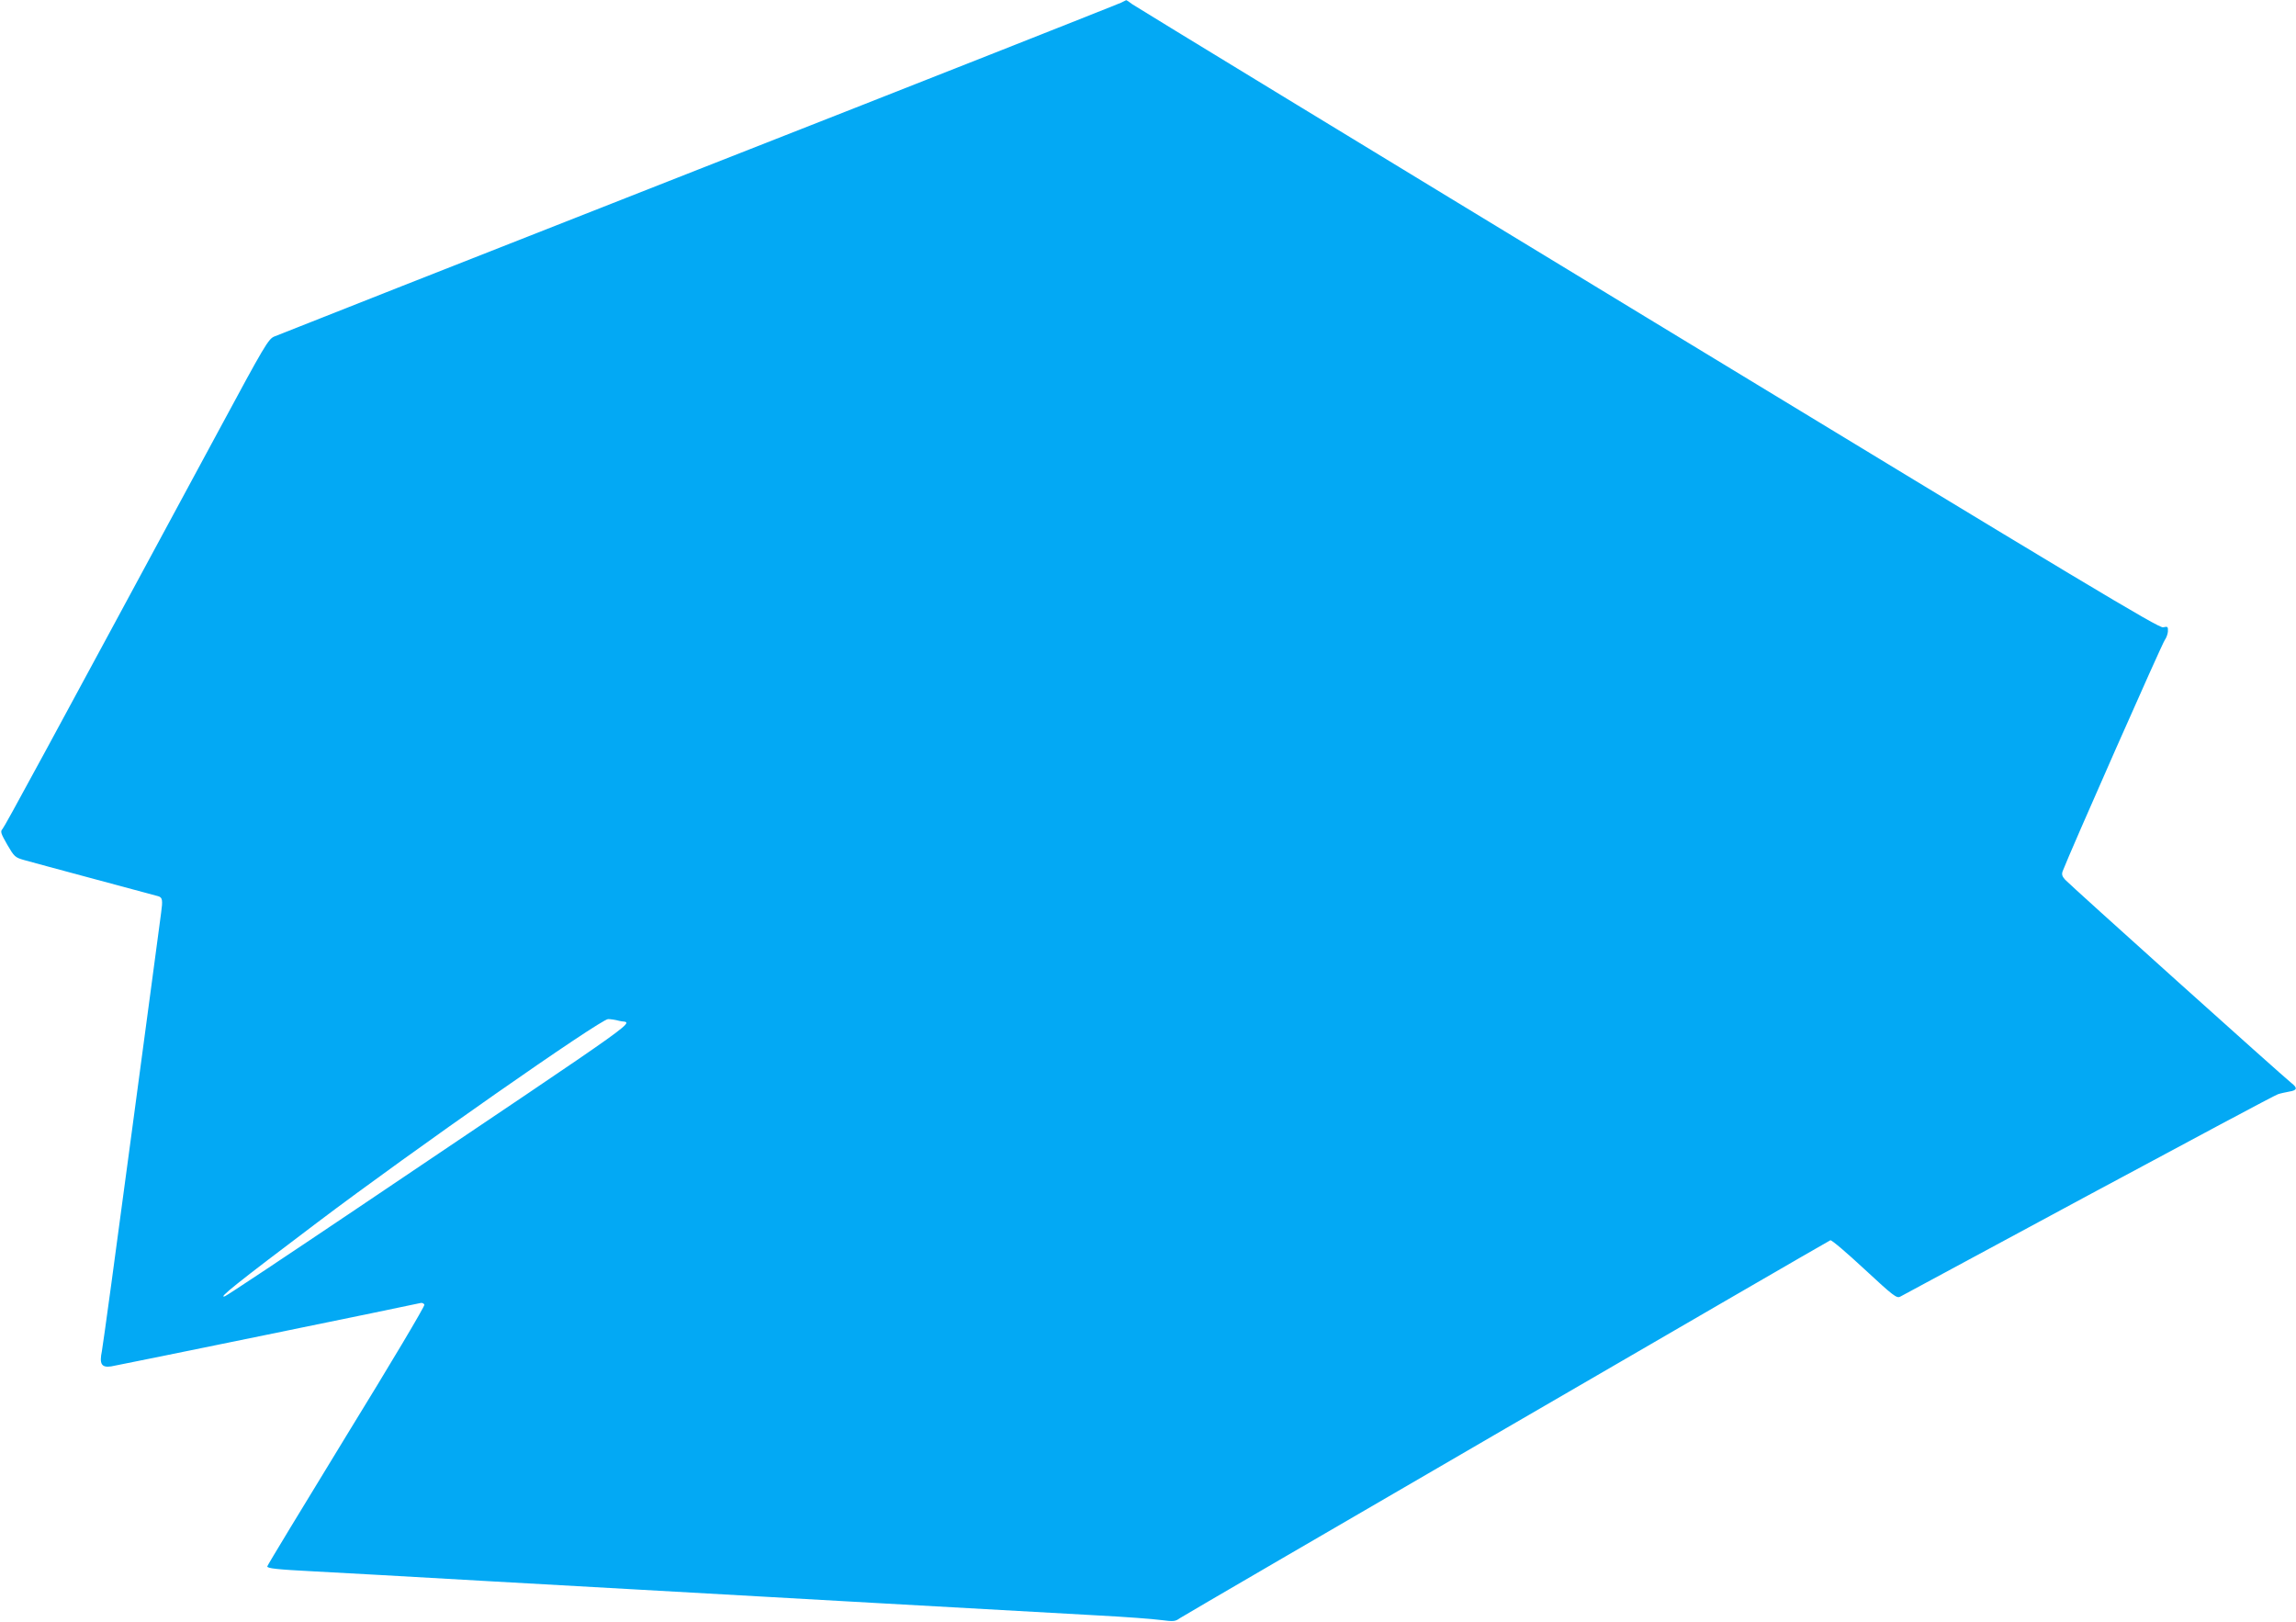 <?xml version="1.0" standalone="no"?>
<!DOCTYPE svg PUBLIC "-//W3C//DTD SVG 20010904//EN"
 "http://www.w3.org/TR/2001/REC-SVG-20010904/DTD/svg10.dtd">
<svg version="1.0" xmlns="http://www.w3.org/2000/svg"
 width="1280pt" height="904pt" viewBox="0 0 1280 904"
 preserveAspectRatio="xMidYMid meet">
<g transform="translate(0,904) scale(0.1,-0.1)"
fill="#03a9f4" stroke="none">
<path d="M6250 9025 c-14 -7 -1073 -426 -2355 -929 -1282 -504 -2346 -923
-2366 -932 -33 -14 -54 -49 -306 -517 -976 -1808 -1196 -2214 -1209 -2228 -13
-14 -10 -24 26 -87 39 -67 44 -72 93 -86 29 -8 205 -56 392 -106 187 -50 347
-93 357 -96 24 -7 26 -22 16 -94 -5 -36 -78 -587 -164 -1225 -85 -638 -160
-1186 -166 -1217 -15 -72 -2 -93 52 -85 43 7 1698 346 1723 353 9 3 19 -1 23
-9 3 -8 -188 -329 -436 -732 -242 -396 -440 -722 -440 -727 0 -11 50 -17 265
-28 110 -6 274 -15 365 -20 91 -5 368 -21 615 -35 248 -14 608 -34 800 -45
193 -11 512 -29 710 -40 198 -11 477 -27 620 -35 655 -37 991 -56 1250 -70
154 -8 315 -20 357 -26 71 -9 80 -8 105 10 30 21 3607 2099 3627 2107 7 3 92
-70 190 -161 162 -150 180 -164 200 -153 11 6 484 261 1050 566 566 304 1040
558 1055 562 14 5 43 11 64 15 44 7 47 20 11 48 -44 34 -1237 1106 -1261 1133
-17 19 -20 30 -14 47 39 103 557 1276 570 1290 8 11 16 32 17 47 1 27 -1 29
-27 23 -24 -5 -422 234 -2871 1722 -1564 950 -2857 1738 -2875 1751 -17 13
-33 24 -35 23 -2 -1 -14 -7 -28 -14z m-2797 -5676 c71 -20 227 92 -1469 -1050
-391 -263 -720 -482 -730 -485 -44 -15 64 71 516 412 524 396 1576 1131 1620
1133 14 0 42 -4 63 -10z"/>
</g>
</svg>

